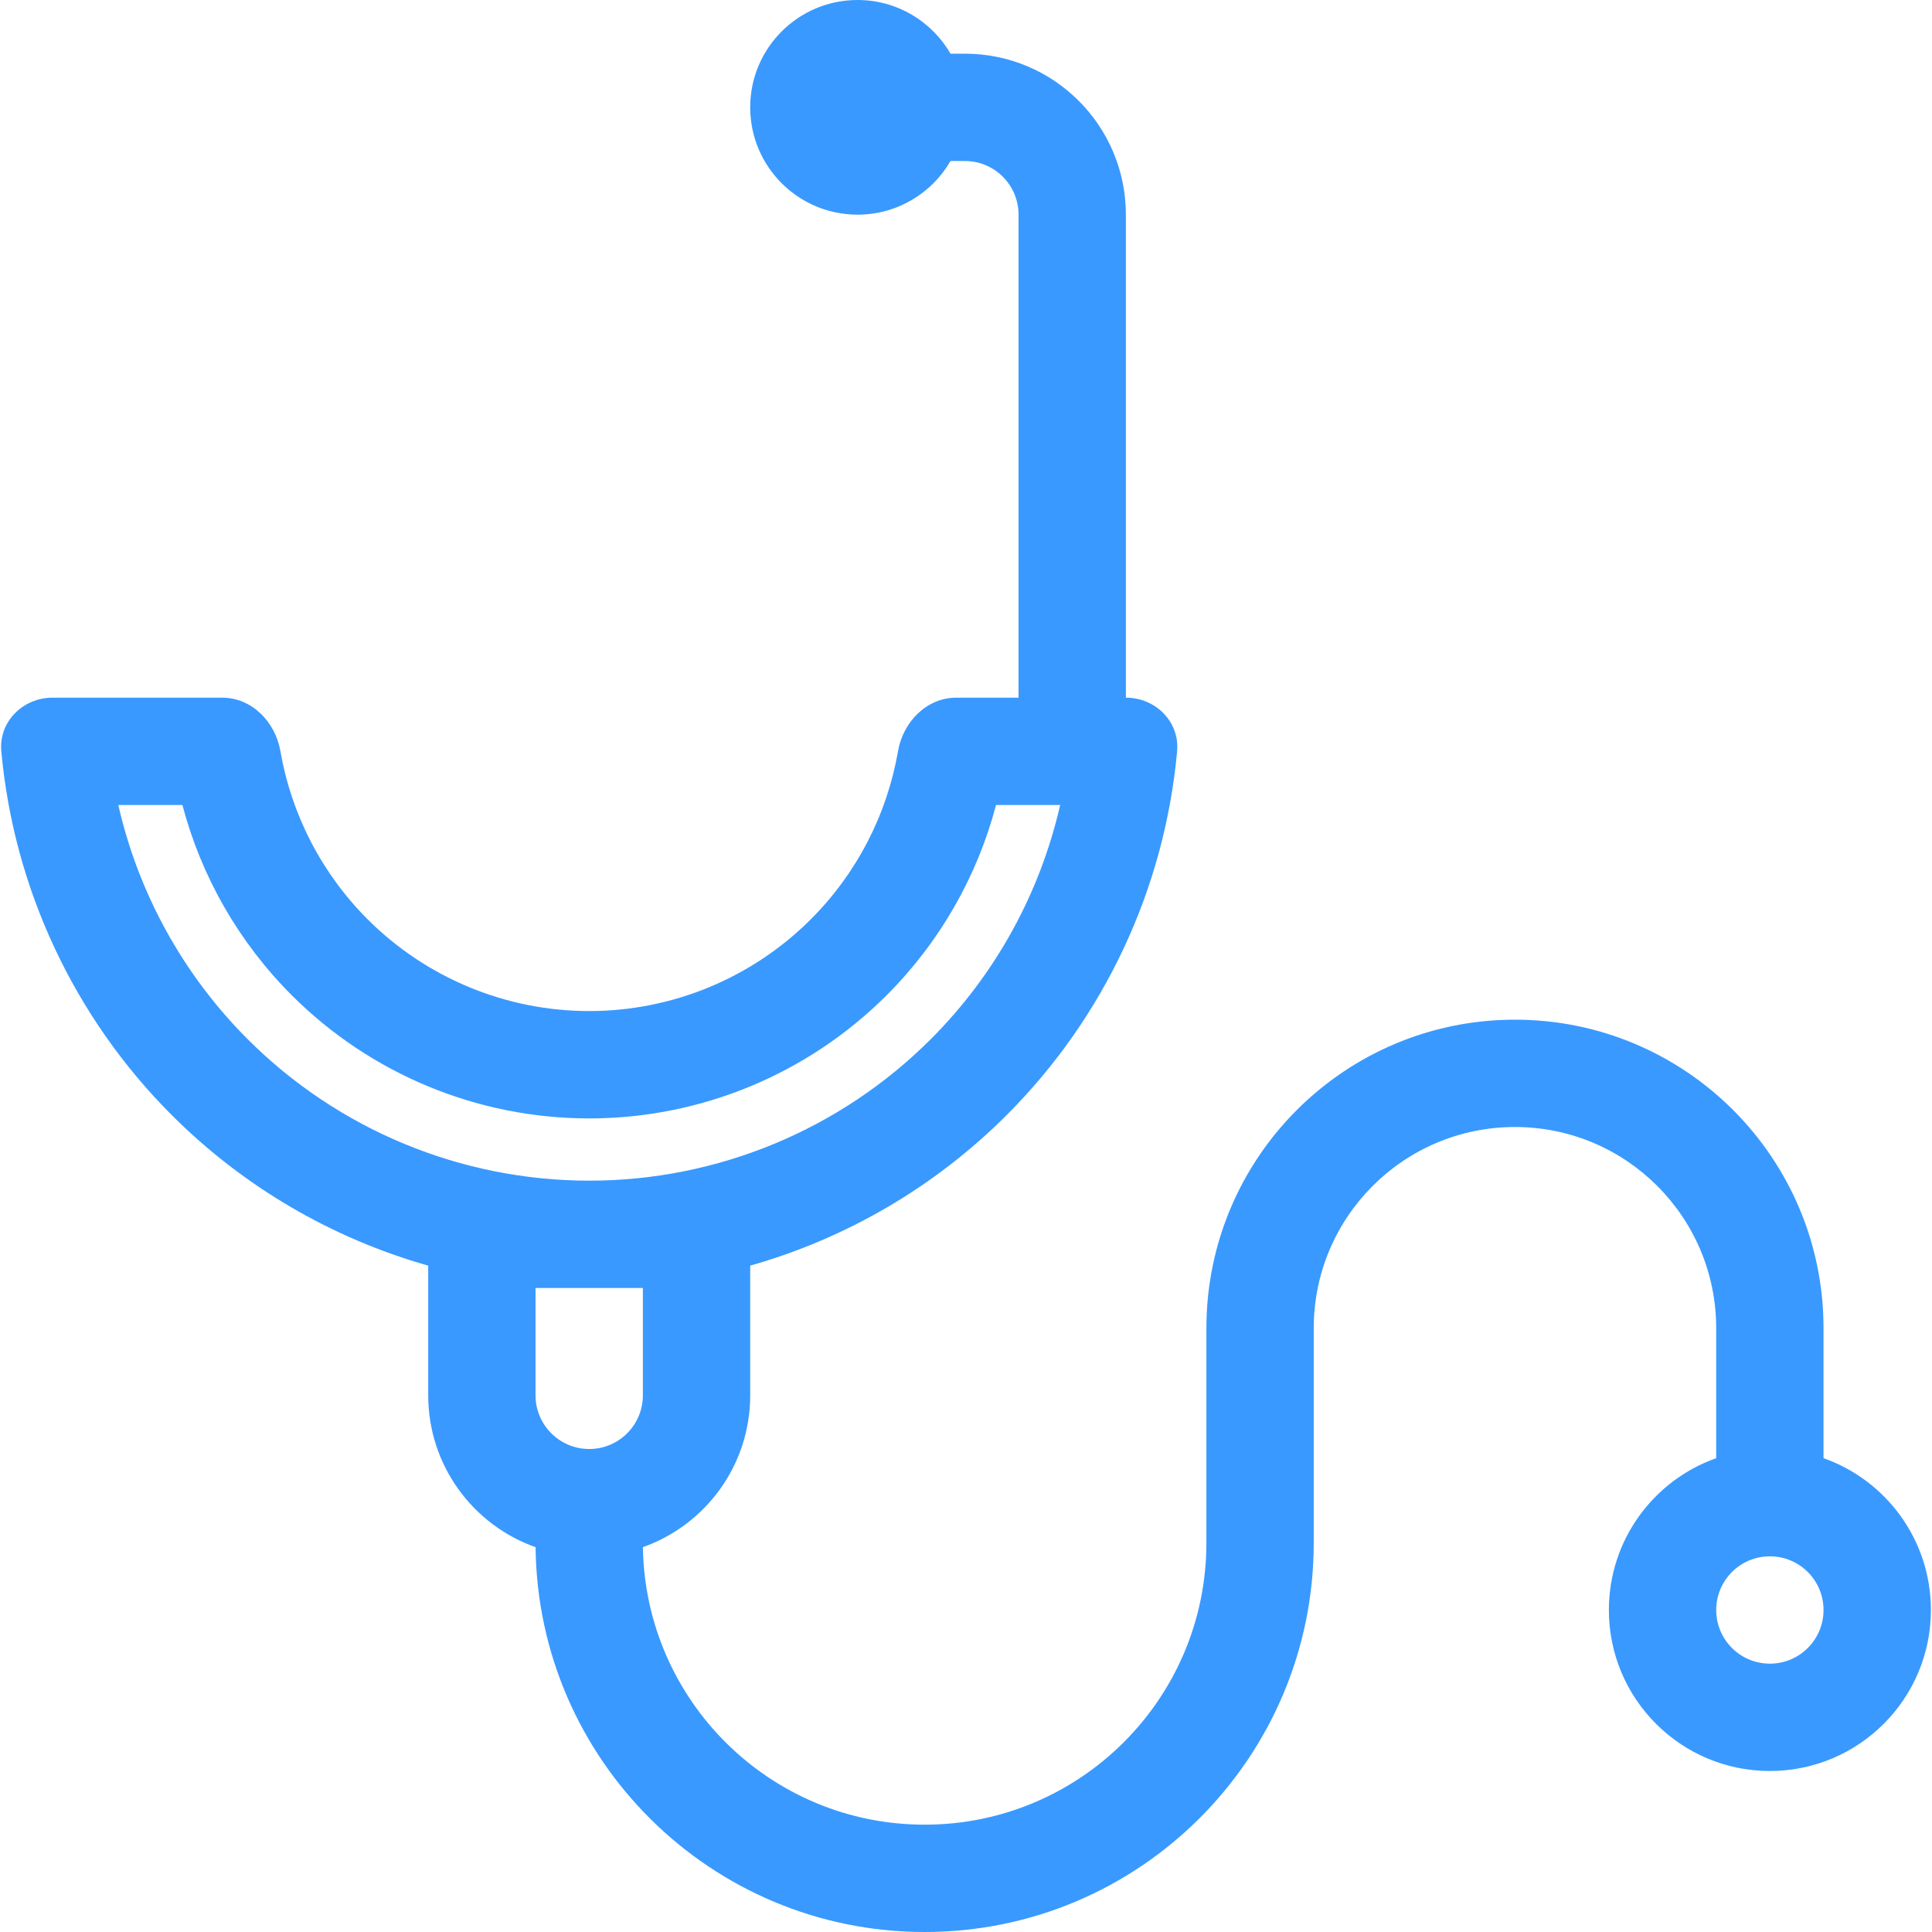 <?xml version="1.0" encoding="UTF-8"?>
<svg xmlns="http://www.w3.org/2000/svg" width="56" height="56" viewBox="0 0 56 56" fill="none">
  <path fill-rule="evenodd" clip-rule="evenodd" d="M6.439 20.222H4.634H1.523C0.664 20.222 -0.04 20.92 0.038 21.776C0.4 25.744 2.139 29.481 4.979 32.322C7.062 34.405 9.627 35.895 12.412 36.685V40.444C12.412 42.477 13.711 44.205 15.524 44.846C15.59 51.017 20.614 56 26.801 56C33.029 56 38.079 50.951 38.079 44.722V38.5C38.079 35.278 40.69 32.667 43.912 32.667C47.134 32.667 49.745 35.278 49.745 38.5V42.266C47.933 42.906 46.634 44.635 46.634 46.667C46.634 49.244 48.724 51.333 51.301 51.333C53.878 51.333 55.968 49.244 55.968 46.667C55.968 44.635 54.669 42.906 52.856 42.266V38.5C52.856 33.56 48.852 29.556 43.912 29.556C38.972 29.556 34.968 33.56 34.968 38.5V44.722C34.968 49.233 31.311 52.889 26.801 52.889C22.332 52.889 18.701 49.299 18.635 44.845C20.447 44.204 21.745 42.476 21.745 40.444V36.685C24.53 35.895 27.095 34.405 29.178 32.322C32.019 29.481 33.758 25.744 34.119 21.776C34.197 20.92 33.493 20.222 32.634 20.222V6.222C32.634 3.645 30.545 1.556 27.968 1.556H27.551C27.013 0.626 26.008 0 24.857 0C23.138 0 21.745 1.393 21.745 3.111C21.745 4.829 23.138 6.222 24.857 6.222C26.008 6.222 27.013 5.597 27.551 4.667H27.968C28.827 4.667 29.523 5.363 29.523 6.222V20.222H27.718C26.859 20.222 26.177 20.924 26.03 21.77C25.713 23.605 24.837 25.311 23.502 26.646C21.799 28.349 19.488 29.306 17.079 29.306C14.669 29.306 12.359 28.349 10.655 26.646C9.321 25.311 8.445 23.605 8.127 21.77C7.981 20.924 7.298 20.222 6.439 20.222ZM28.871 23.333H30.729C30.147 25.884 28.858 28.242 26.978 30.122C24.353 32.747 20.792 34.222 17.079 34.222C13.366 34.222 9.805 32.747 7.179 30.122C5.3 28.242 4.01 25.884 3.429 23.333H5.287C5.832 25.401 6.917 27.308 8.455 28.846C10.742 31.133 13.844 32.418 17.079 32.418C20.313 32.418 23.415 31.133 25.702 28.846C27.24 27.308 28.325 25.401 28.871 23.333ZM51.301 45.111C52.16 45.111 52.856 45.807 52.856 46.667C52.856 47.526 52.16 48.222 51.301 48.222C50.442 48.222 49.745 47.526 49.745 46.667C49.745 45.807 50.442 45.111 51.301 45.111ZM18.634 37.333V40.444C18.634 41.304 17.938 42 17.079 42C16.22 42 15.523 41.304 15.523 40.444V37.333H18.634Z" fill="#3999FF"></path>
</svg>
